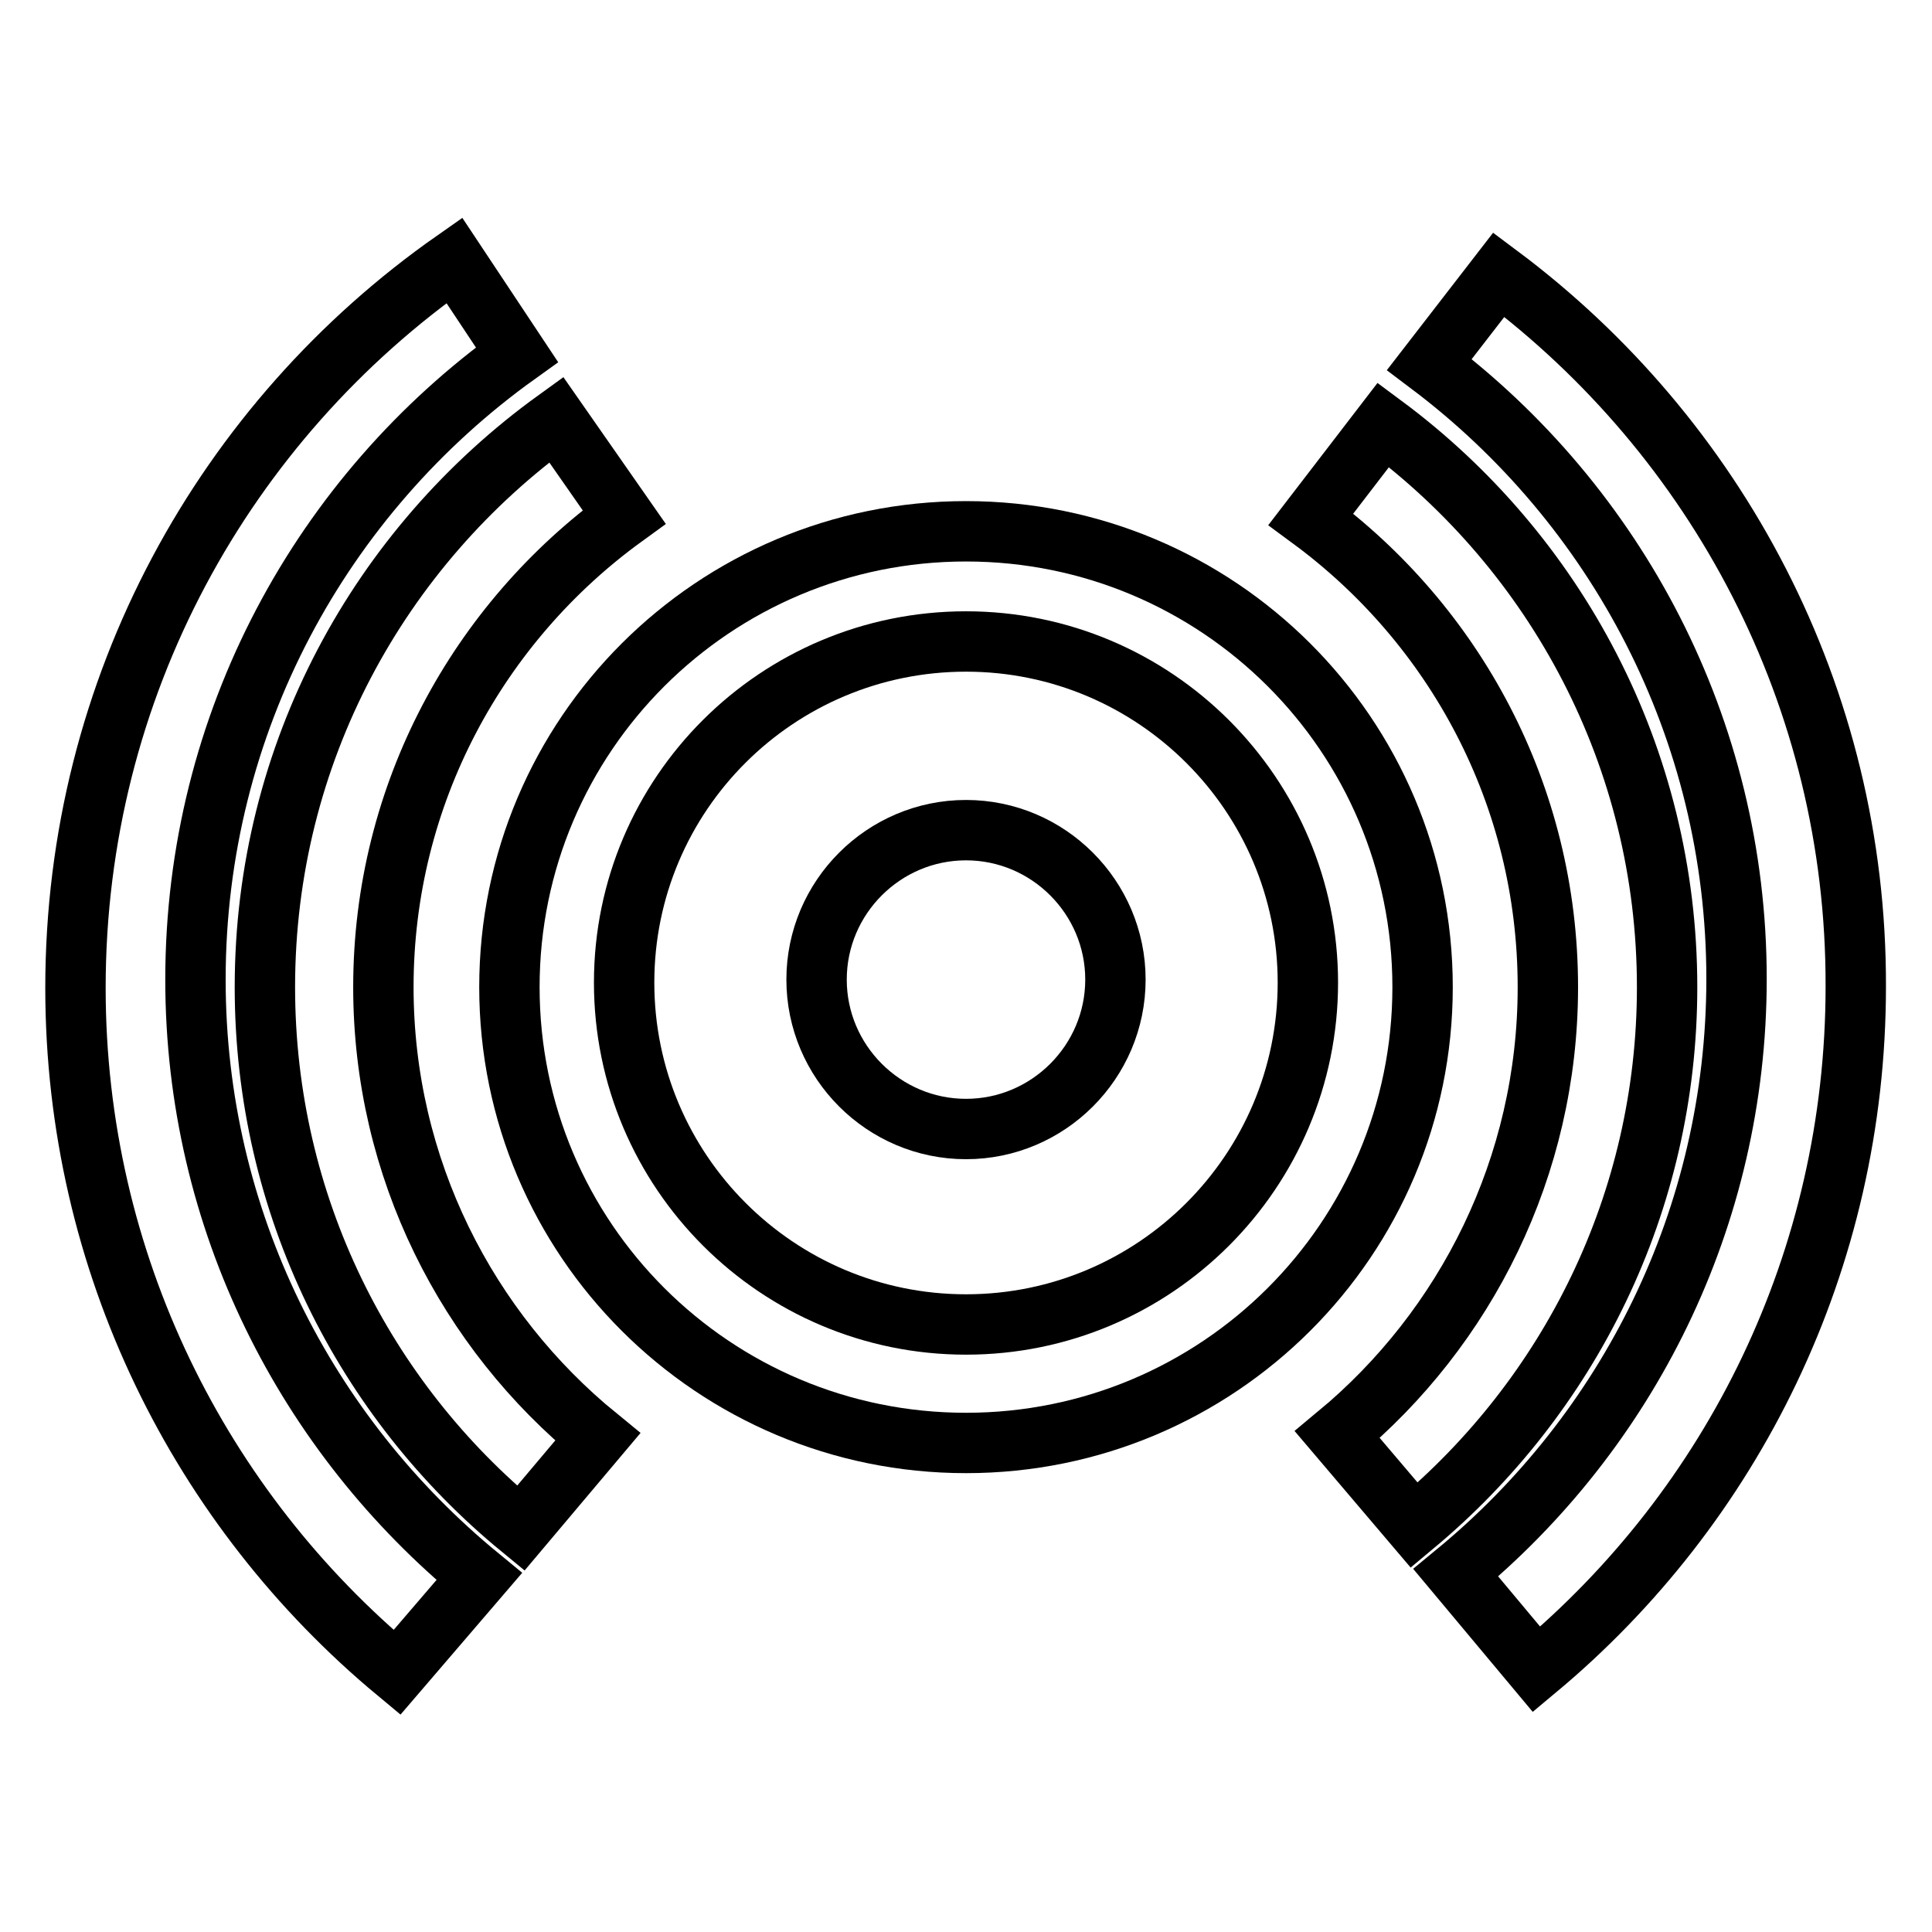 <?xml version="1.0" encoding="utf-8"?>
<!-- Svg Vector Icons : http://www.onlinewebfonts.com/icon -->
<!DOCTYPE svg PUBLIC "-//W3C//DTD SVG 1.1//EN" "http://www.w3.org/Graphics/SVG/1.1/DTD/svg11.dtd">
<svg version="1.1" xmlns="http://www.w3.org/2000/svg" xmlns:xlink="http://www.w3.org/1999/xlink" x="0px" y="0px" viewBox="0 0 256 256" enable-background="new 0 0 256 256" xml:space="preserve">
<g><g><path stroke-width="8" fill-opacity="0" stroke="#000000"  d="M108.2,129.8c0,10.9,8.9,19.8,19.8,19.8c10.9,0,19.8-8.9,19.8-19.8c0-10.9-8.9-19.8-19.8-19.8C117.1,110,108.2,118.9,108.2,129.8L108.2,129.8z"/><path stroke-width="8" fill-opacity="0" stroke="#000000"  d="M128,70.4c-33.4,0-60.5,27-60.5,60.4c0,33.4,27.1,60.4,60.5,60.4c33.4,0,60.5-27,60.5-60.4C188.5,97.4,161.4,70.4,128,70.4z M128,175.5c-25,0-45.3-20.3-45.3-45.3c0-25,20.3-45.2,45.3-45.2c25,0,45.3,20.3,45.3,45.2C173.3,155.2,153,175.5,128,175.5z"/><path stroke-width="8" fill-opacity="0" stroke="#000000"  d="M198.6,36.4l-9.2,11.9c24.7,18.6,40.7,48.2,40.7,81.4c0,31.7-14.5,60-37.2,78.7l10.7,12.8c25.9-21.6,42.3-54.1,42.3-90.5C246,92.2,227.4,57.9,198.6,36.4z"/><path stroke-width="8" fill-opacity="0" stroke="#000000"  d="M220.9,130.8c0-30.5-14.8-57.6-37.6-74.5l-9.6,12.5c19,14,31.4,36.5,31.4,62c0,23.8-10.9,45.2-27.9,59.3l10.2,12C207.9,185,220.9,159.4,220.9,130.8z"/><path stroke-width="8" fill-opacity="0" stroke="#000000"  d="M25.9,129.8c0-34.1,16.8-64.3,42.6-82.8l-8.3-12.5C29.8,55.8,10,91,10,130.9c0,36.5,16.6,69.1,42.6,90.7l10.9-12.7C40.6,190.1,25.9,161.7,25.9,129.8z"/><path stroke-width="8" fill-opacity="0" stroke="#000000"  d="M50.8,130.8c0-25.6,12.6-48.3,31.9-62.3l-9-12.9c-23.4,16.9-38.6,44.2-38.6,75.2c0,28.9,13.2,54.7,33.9,71.7l10.2-12.1C61.9,176.3,50.8,154.8,50.8,130.8z"/></g></g>
</svg>